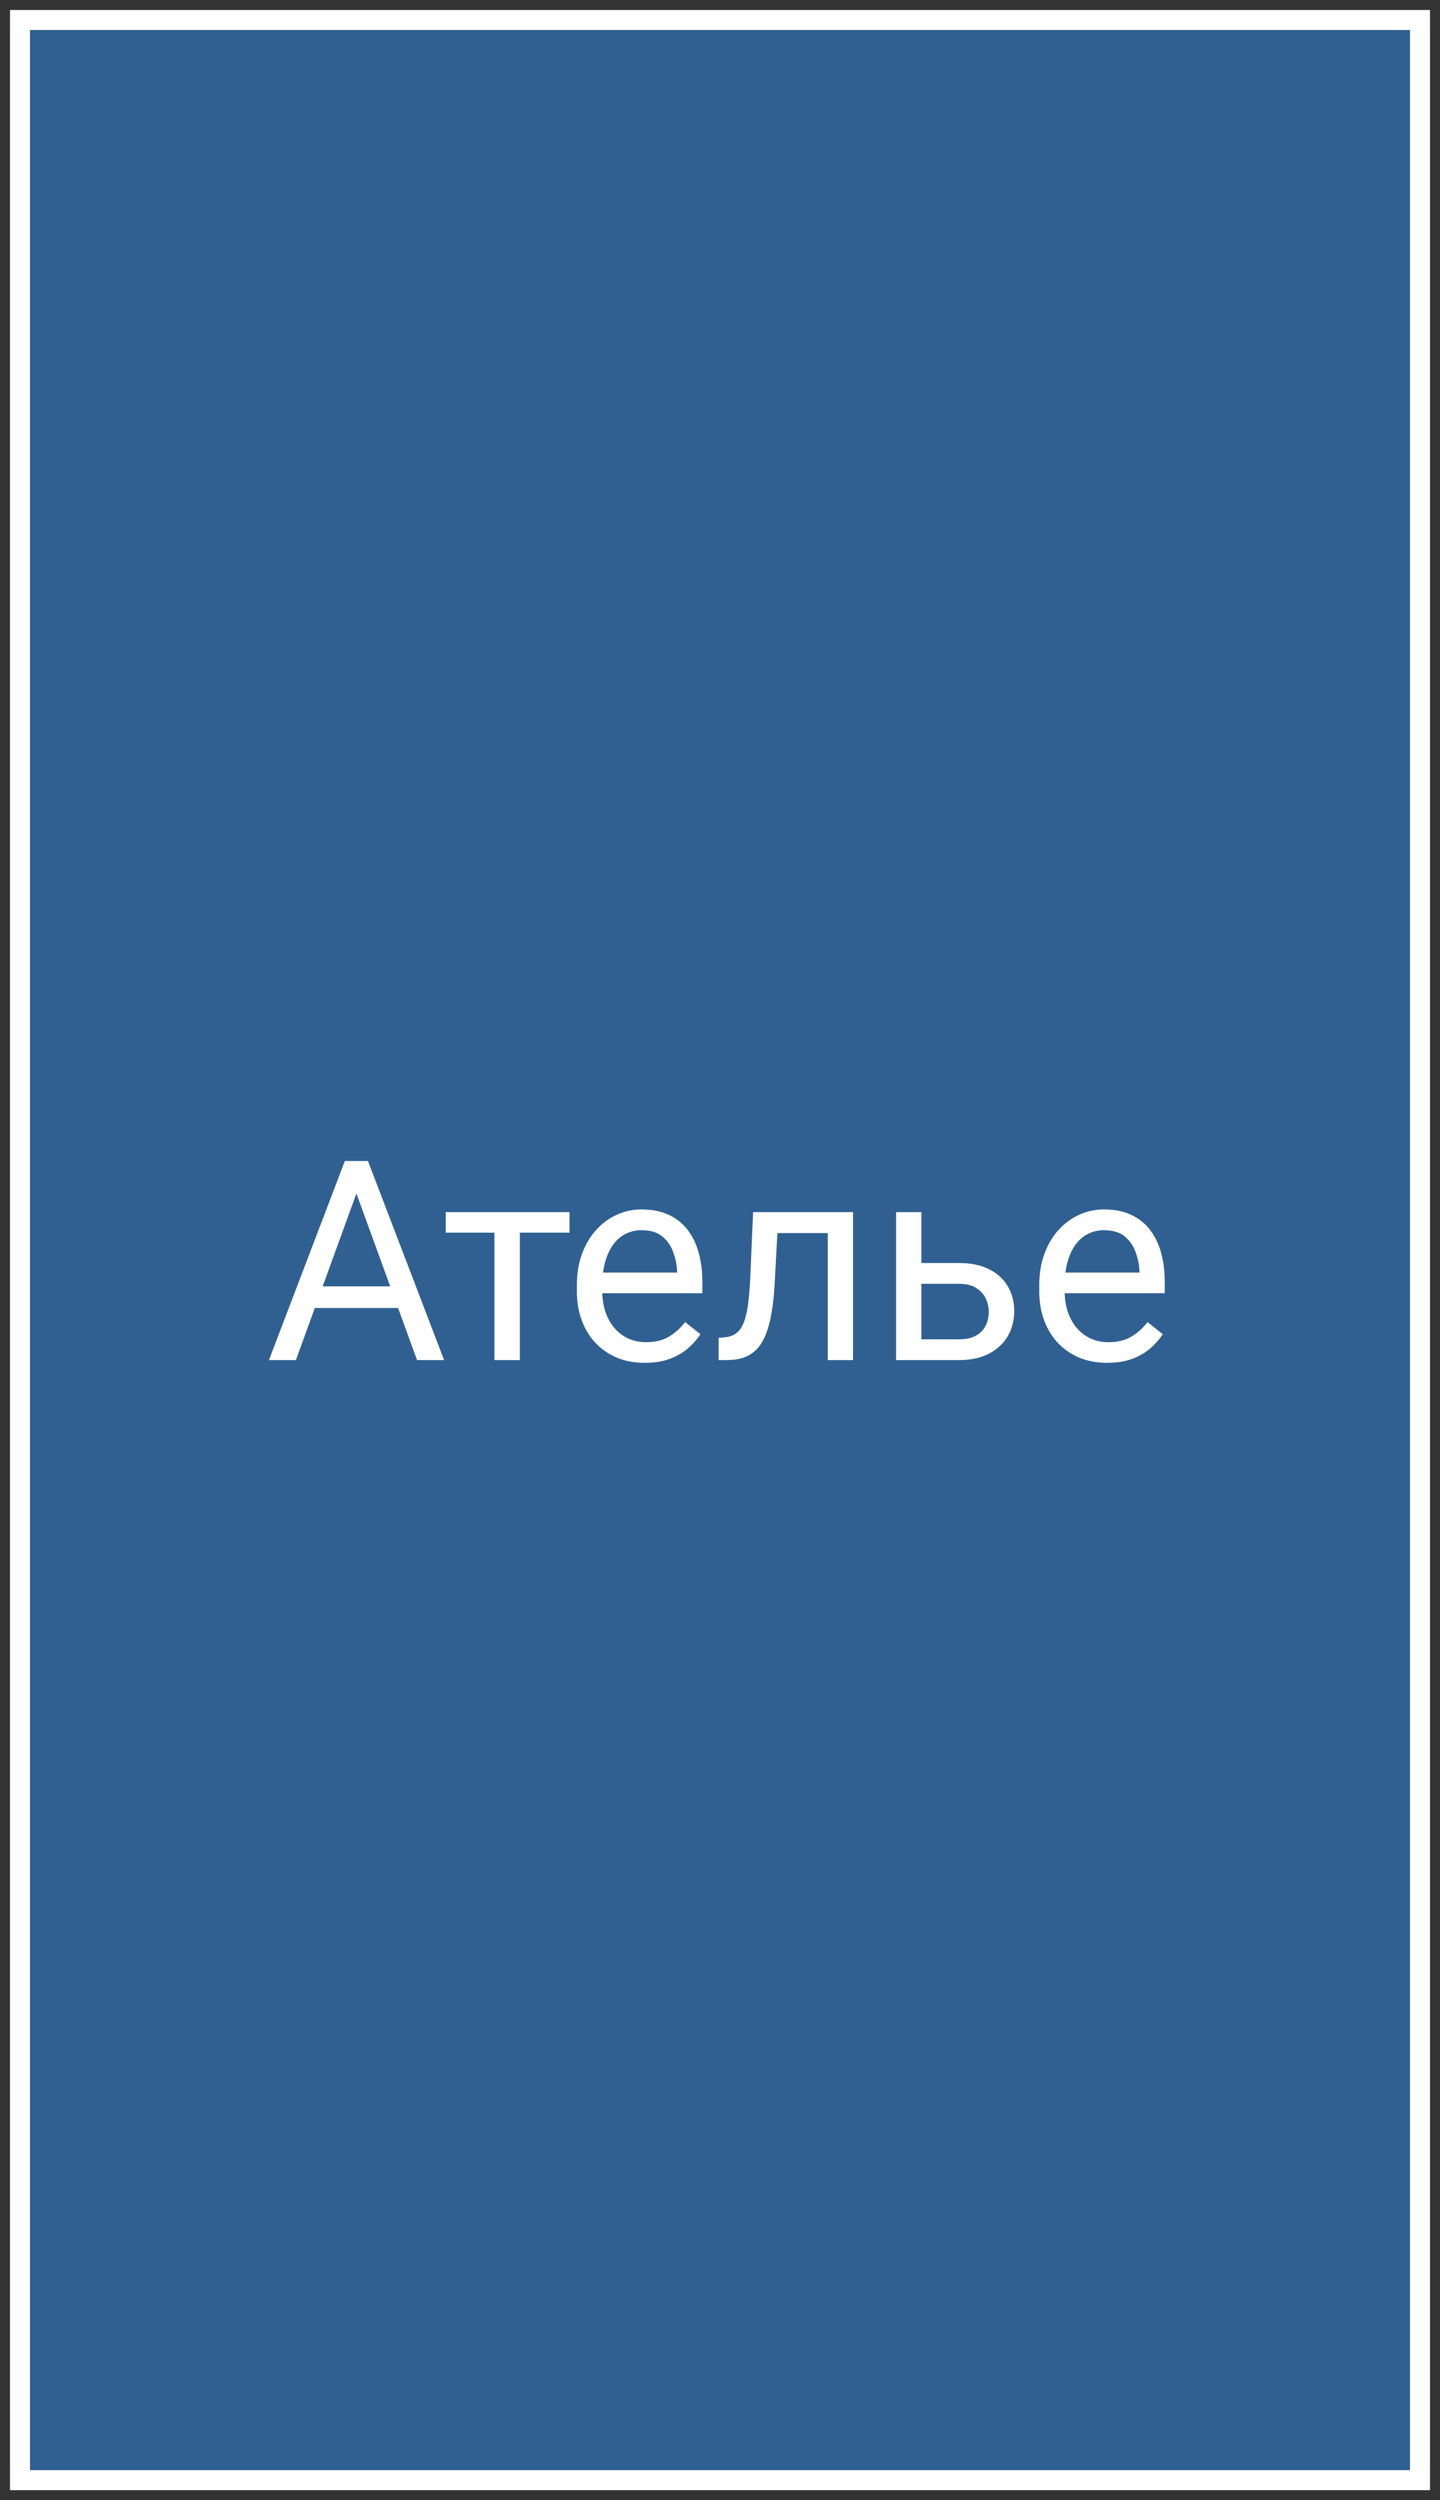 <?xml version="1.0" encoding="UTF-8"?> <svg xmlns="http://www.w3.org/2000/svg" width="72" height="125" viewBox="0 0 72 125" fill="none"><rect x="0" y="0" width="72" height="125" fill="#333333" stroke="none"/><path d="M71 1H1V124H71V1Z" fill="#2F6091" stroke="white"></path><path d="M18.09 58.929L14.795 68H13.448L17.242 58.047H18.11L18.09 58.929ZM20.852 68L17.55 58.929L17.529 58.047H18.398L22.205 68H20.852ZM20.681 64.315V65.395H15.089V64.315H20.681ZM25.992 60.603V68H24.721V60.603H25.992ZM28.474 60.603V61.629H22.287V60.603H28.474ZM32.24 68.137C31.725 68.137 31.258 68.05 30.839 67.877C30.424 67.699 30.066 67.451 29.766 67.132C29.469 66.813 29.241 66.435 29.082 65.997C28.922 65.56 28.843 65.081 28.843 64.561V64.274C28.843 63.673 28.932 63.137 29.109 62.668C29.287 62.194 29.529 61.793 29.834 61.465C30.139 61.137 30.486 60.888 30.873 60.72C31.26 60.551 31.662 60.467 32.076 60.467C32.605 60.467 33.06 60.558 33.443 60.74C33.831 60.922 34.148 61.178 34.394 61.506C34.64 61.829 34.822 62.212 34.94 62.654C35.059 63.092 35.118 63.57 35.118 64.09V64.657H29.595V63.625H33.853V63.529C33.835 63.201 33.767 62.882 33.648 62.572C33.535 62.262 33.352 62.007 33.102 61.807C32.851 61.606 32.509 61.506 32.076 61.506C31.789 61.506 31.525 61.567 31.283 61.69C31.042 61.809 30.834 61.987 30.661 62.224C30.488 62.461 30.354 62.75 30.258 63.092C30.162 63.434 30.114 63.828 30.114 64.274V64.561C30.114 64.912 30.162 65.243 30.258 65.553C30.358 65.858 30.502 66.127 30.689 66.359C30.88 66.592 31.11 66.774 31.379 66.906C31.652 67.038 31.962 67.105 32.309 67.105C32.755 67.105 33.133 67.013 33.443 66.831C33.753 66.649 34.024 66.405 34.257 66.1L35.023 66.708C34.863 66.95 34.66 67.18 34.414 67.398C34.168 67.617 33.865 67.795 33.505 67.932C33.149 68.068 32.728 68.137 32.24 68.137ZM41.537 60.603V61.649H37.962V60.603H41.537ZM42.651 60.603V68H41.387V60.603H42.651ZM37.654 60.603H38.926L38.734 64.172C38.703 64.723 38.65 65.211 38.577 65.635C38.509 66.054 38.413 66.414 38.29 66.715C38.172 67.016 38.021 67.262 37.839 67.453C37.661 67.64 37.447 67.779 37.196 67.87C36.946 67.957 36.656 68 36.328 68H35.932V66.886L36.205 66.865C36.401 66.852 36.567 66.806 36.704 66.728C36.845 66.651 36.964 66.537 37.06 66.387C37.155 66.232 37.233 66.034 37.292 65.792C37.356 65.55 37.404 65.263 37.435 64.931C37.472 64.598 37.499 64.211 37.518 63.769L37.654 60.603ZM45.727 63.147H47.949C48.546 63.147 49.05 63.251 49.46 63.461C49.87 63.666 50.18 63.951 50.39 64.315C50.604 64.675 50.711 65.086 50.711 65.546C50.711 65.888 50.652 66.209 50.533 66.51C50.415 66.806 50.237 67.066 50 67.289C49.768 67.512 49.478 67.688 49.132 67.815C48.79 67.939 48.396 68 47.949 68H44.805V60.603H46.069V66.961H47.949C48.314 66.961 48.605 66.895 48.824 66.763C49.043 66.63 49.2 66.46 49.296 66.25C49.392 66.04 49.44 65.822 49.44 65.594C49.44 65.37 49.392 65.152 49.296 64.938C49.2 64.723 49.043 64.546 48.824 64.404C48.605 64.258 48.314 64.186 47.949 64.186H45.727V63.147ZM55.359 68.137C54.844 68.137 54.377 68.05 53.958 67.877C53.543 67.699 53.185 67.451 52.885 67.132C52.589 66.813 52.361 66.435 52.201 65.997C52.042 65.56 51.962 65.081 51.962 64.561V64.274C51.962 63.673 52.051 63.137 52.228 62.668C52.406 62.194 52.648 61.793 52.953 61.465C53.258 61.137 53.605 60.888 53.992 60.72C54.38 60.551 54.781 60.467 55.195 60.467C55.724 60.467 56.18 60.558 56.562 60.74C56.95 60.922 57.267 61.178 57.513 61.506C57.759 61.829 57.941 62.212 58.06 62.654C58.178 63.092 58.237 63.57 58.237 64.09V64.657H52.714V63.625H56.973V63.529C56.954 63.201 56.886 62.882 56.768 62.572C56.654 62.262 56.471 62.007 56.221 61.807C55.97 61.606 55.628 61.506 55.195 61.506C54.908 61.506 54.644 61.567 54.402 61.69C54.161 61.809 53.953 61.987 53.78 62.224C53.607 62.461 53.473 62.75 53.377 63.092C53.281 63.434 53.233 63.828 53.233 64.274V64.561C53.233 64.912 53.281 65.243 53.377 65.553C53.477 65.858 53.621 66.127 53.808 66.359C53.999 66.592 54.229 66.774 54.498 66.906C54.772 67.038 55.081 67.105 55.428 67.105C55.874 67.105 56.253 67.013 56.562 66.831C56.872 66.649 57.144 66.405 57.376 66.1L58.142 66.708C57.982 66.95 57.779 67.18 57.533 67.398C57.287 67.617 56.984 67.795 56.624 67.932C56.269 68.068 55.847 68.137 55.359 68.137Z" fill="white"></path></svg> 